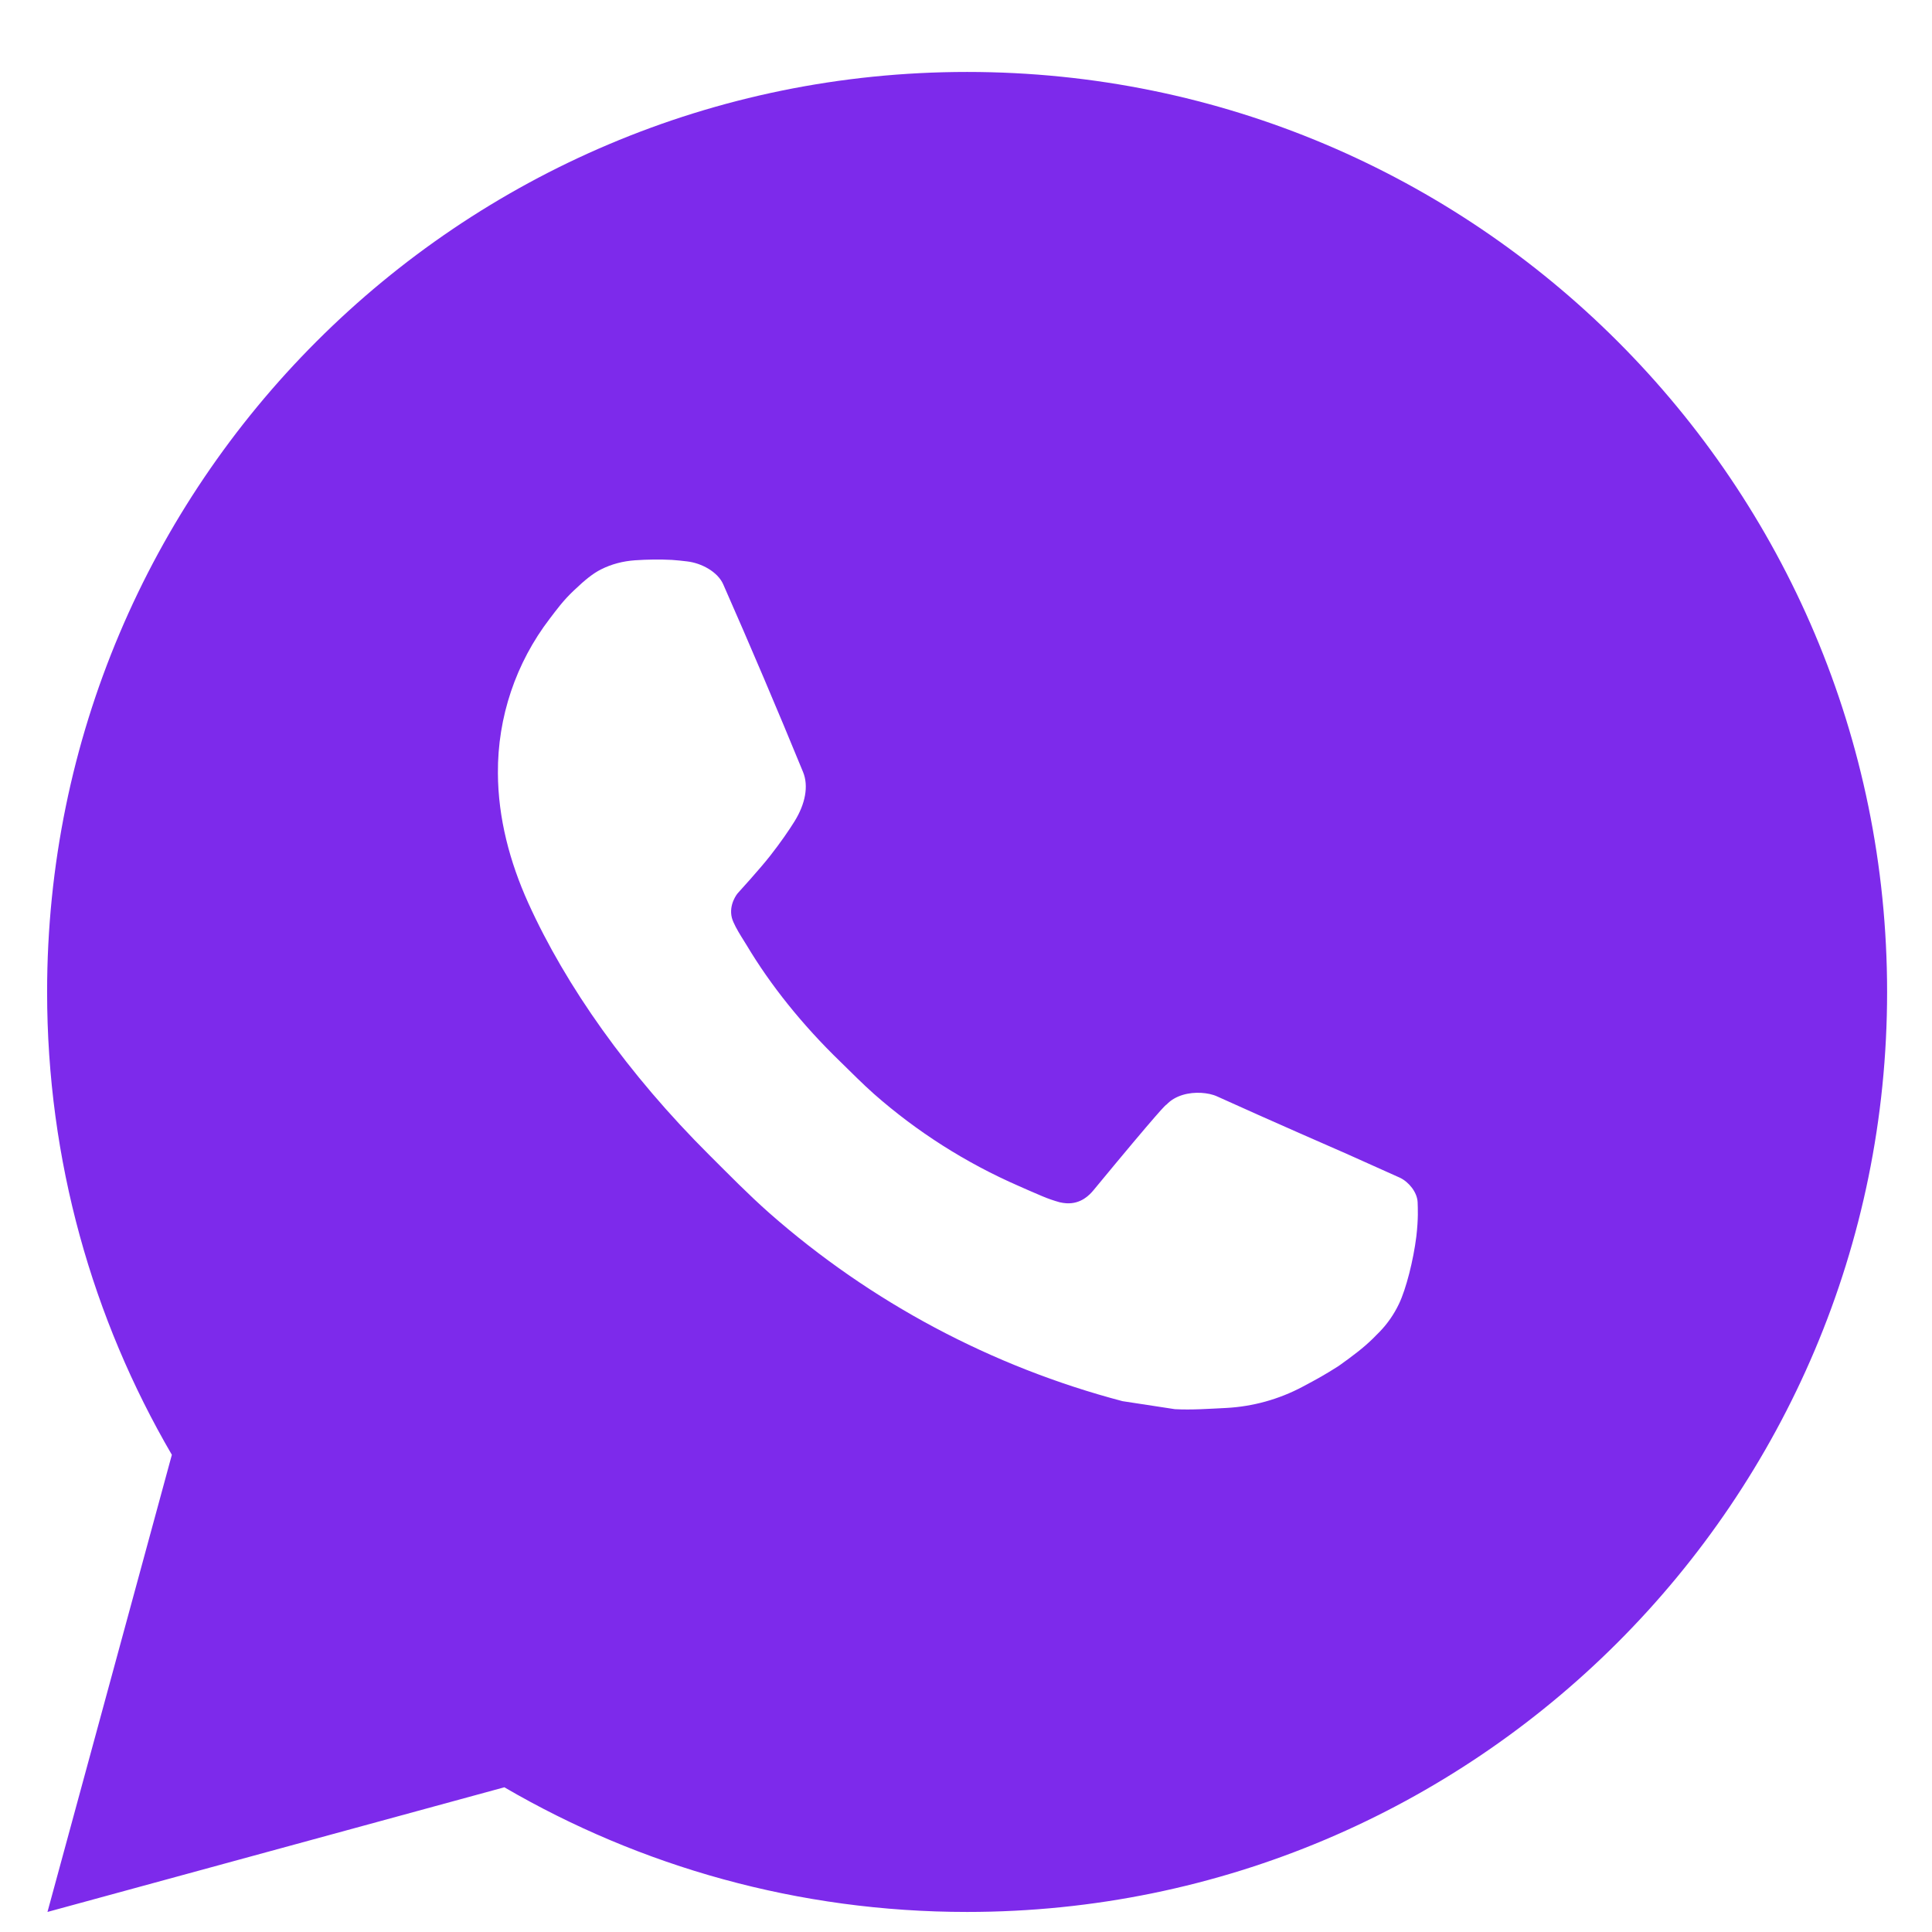<?xml version="1.0" encoding="UTF-8"?> <svg xmlns="http://www.w3.org/2000/svg" viewBox="0 0 21.00 21.00" data-guides="{&quot;vertical&quot;:[],&quot;horizontal&quot;:[]}"><defs></defs><path fill="#7d2aeb" stroke="none" fill-opacity="1" stroke-width="1" stroke-opacity="1" alignment-baseline="" baseline-shift="" id="tSvg18823ad8c9d" title="Path 1" d="M10.512 0.782C16.035 0.782 20.512 5.259 20.512 10.782C20.512 16.305 16.035 20.782 10.512 20.782C8.678 20.782 6.959 20.288 5.482 19.427C3.826 19.878 2.171 20.33 0.516 20.782C0.967 19.126 1.417 17.47 1.868 15.813C1.006 14.335 0.512 12.616 0.512 10.782C0.512 5.259 4.989 0.782 10.512 0.782ZM6.903 6.09C6.774 6.099 6.647 6.131 6.531 6.19C6.445 6.234 6.364 6.298 6.238 6.418C6.119 6.53 6.049 6.629 5.976 6.724C5.607 7.205 5.408 7.796 5.412 8.403C5.414 8.893 5.541 9.37 5.742 9.815C6.151 10.718 6.824 11.673 7.713 12.558C7.926 12.77 8.136 12.985 8.361 13.184C9.464 14.155 10.78 14.856 12.201 15.23C12.201 15.23 12.761 15.316 12.77 15.317C12.955 15.327 13.14 15.313 13.326 15.304C13.617 15.289 13.902 15.21 14.159 15.073C14.325 14.985 14.403 14.941 14.542 14.853C14.542 14.853 14.584 14.825 14.667 14.763C14.802 14.663 14.885 14.592 14.997 14.475C15.08 14.389 15.151 14.288 15.206 14.173C15.284 14.01 15.363 13.698 15.395 13.44C15.418 13.242 15.411 13.134 15.409 13.067C15.404 12.96 15.315 12.849 15.218 12.802C15.024 12.715 14.83 12.628 14.636 12.541C14.636 12.541 13.767 12.162 13.235 11.92C13.18 11.894 13.119 11.883 13.058 11.879C12.925 11.871 12.775 11.905 12.68 12.006C12.675 12.004 12.609 12.061 11.886 12.937C11.846 12.985 11.752 13.089 11.591 13.079C11.566 13.077 11.542 13.074 11.518 13.068C11.453 13.05 11.389 13.028 11.326 13.001C11.203 12.949 11.159 12.929 11.075 12.892C10.498 12.64 9.968 12.303 9.499 11.89C9.374 11.779 9.257 11.66 9.137 11.543C8.716 11.136 8.372 10.703 8.117 10.276C8.102 10.252 8.081 10.219 8.058 10.181C8.016 10.113 7.97 10.032 7.955 9.976C7.918 9.829 8.017 9.711 8.017 9.711C8.017 9.711 8.26 9.445 8.373 9.3C8.482 9.161 8.576 9.025 8.636 8.928C8.754 8.738 8.791 8.543 8.729 8.392C8.448 7.707 8.159 7.027 7.861 6.351C7.802 6.217 7.627 6.12 7.467 6.102C7.413 6.096 7.359 6.089 7.305 6.086C7.171 6.079 7.037 6.081 6.903 6.09Z"></path></svg> 